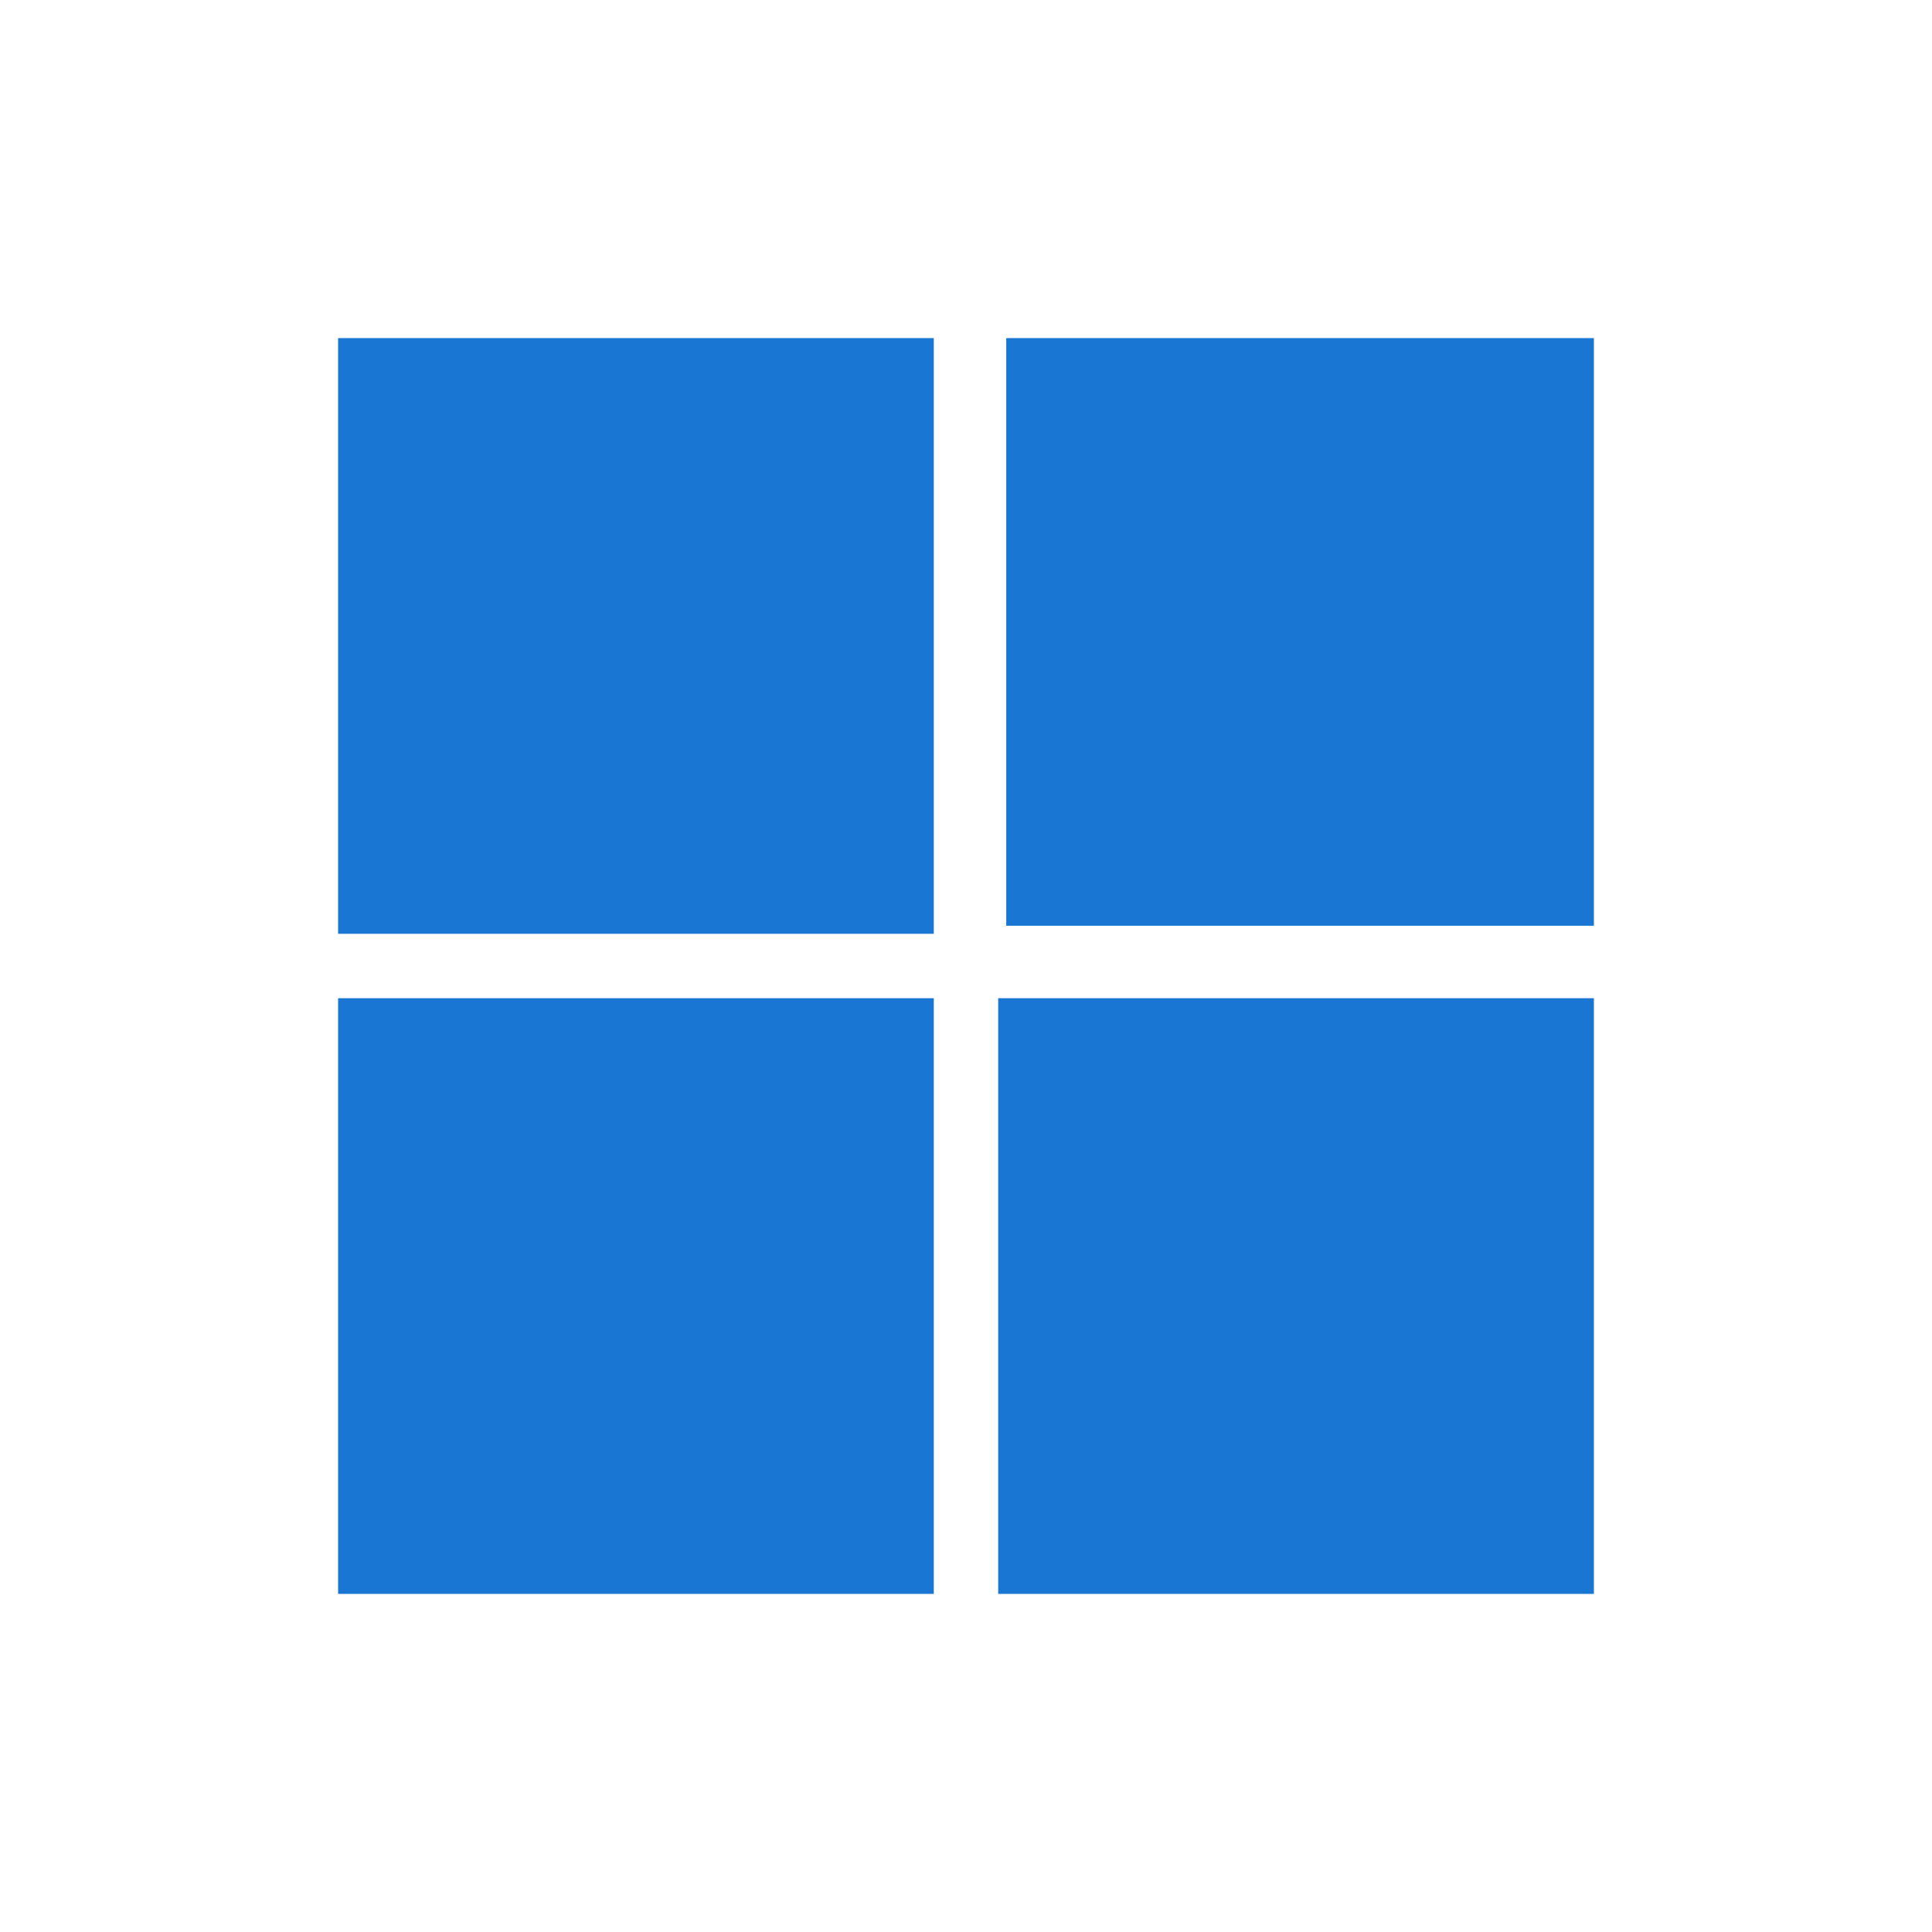 <?xml version="1.0" encoding="UTF-8"?>
<svg id="Layer_1" xmlns="http://www.w3.org/2000/svg" version="1.1" viewBox="0 0 24 24">
  <!-- Generator: Adobe Illustrator 29.7.1, SVG Export Plug-In . SVG Version: 2.1.1 Build 8)  -->
  <defs>
    <style>
      .st0 {
        fill: #1976d2;
        fill-rule: evenodd;
      }
    </style>
  </defs>
  <path class="st0" d="M12.5,4.2v7.3h7.3v-7.3h-7.3ZM11.6,4.2h-7.4v7.4h7.4v-7.4ZM4.2,12.4h7.4v7.4h-7.4v-7.4ZM12.4,12.4v7.4h7.4v-7.4h-7.4Z"/>
</svg>